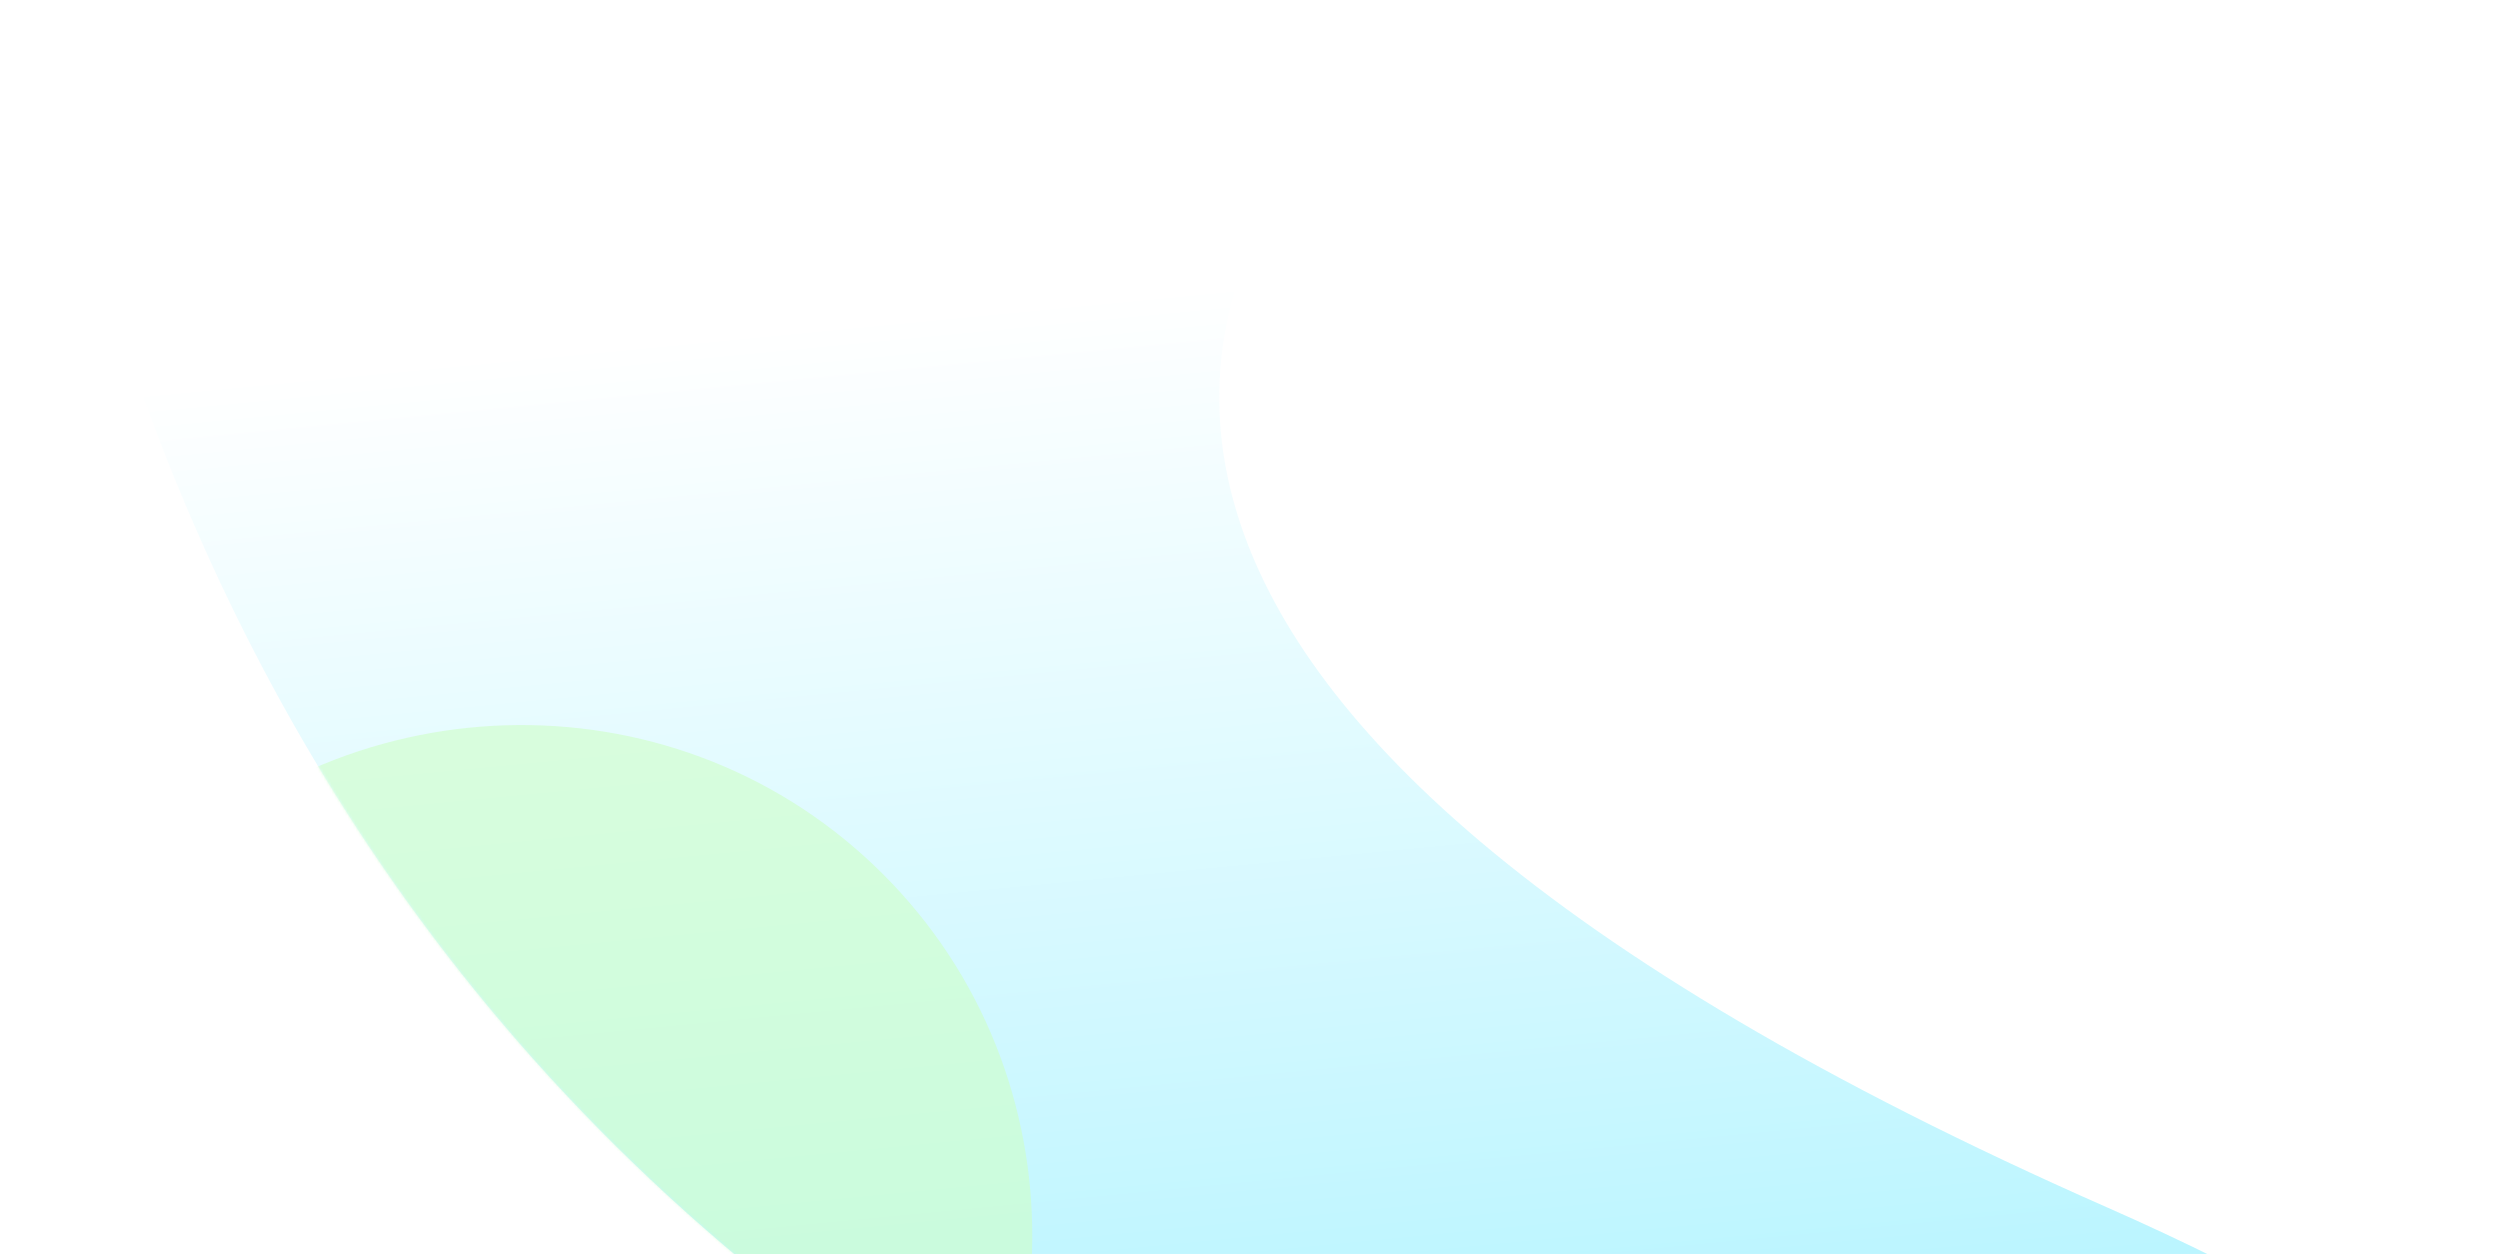 <svg xmlns="http://www.w3.org/2000/svg" width="939" height="471" fill="none"><g clip-path="url(#a)"><g filter="url(#b)"><g filter="url(#c)"><path d="M508.006 608C35.098 417.881 16.818-4.247-5.814-106.522L523.802 18.423c-83.346 76.505-163.106 245.422 267.844 435.174C1253.7 657.046 1231.83 1053.44 1187.67 1278.93l-327.874-58.11c29.639-137.72 8.892-467.819-351.79-612.82z" fill="url(#d)" fill-opacity=".6"/></g></g><mask id="f" style="mask-type:alpha" maskUnits="userSpaceOnUse" x="-6" y="-107" width="1216" height="1386"><path d="M508.005 608.001C35.097 417.882 16.817-4.246-5.815-106.521L523.8 18.424c-83.346 76.505-163.106 245.422 267.844 435.174C1253.7 657.046 1231.83 1053.44 1187.67 1278.93l-327.874-58.11c29.638-137.72 8.891-467.818-351.791-612.819z" fill="url(#e)" fill-opacity=".6"/></mask><g mask="url(#f)"><g filter="url(#g)"><path d="M1092.65 748.853c-106.622 0-193.058-87.555-193.058-195.561 0-108.005 97.764-298.829 204.388-298.829 106.62 0 181.73 190.824 181.73 298.829 0 108.006-86.43 195.561-193.06 195.561z" fill="#CEFFC6"/></g><g filter="url(#h)"><path d="M331.69 328.363c75.395 75.394 74.603 198.425-1.768 274.796-76.372 76.371-280.434 142.175-355.828 66.78-75.395-75.394 6.428-263.437 82.8-339.808 76.371-76.371 199.401-77.163 274.796-1.768z" fill="#CEFFC6"/></g></g></g><defs><filter id="b" x="-115.389" y="-216.097" width="1434.45" height="1604.61" filterUnits="userSpaceOnUse" color-interpolation-filters="sRGB"><feFlood flood-opacity="0" result="BackgroundImageFix"/><feBlend in="SourceGraphic" in2="BackgroundImageFix" result="shape"/><feGaussianBlur stdDeviation="54.787" result="effect1_foregroundBlur_1097_1314"/></filter><filter id="c" x="-18.92" y="-119.628" width="1241.52" height="1411.67" filterUnits="userSpaceOnUse" color-interpolation-filters="sRGB"><feFlood flood-opacity="0" result="BackgroundImageFix"/><feGaussianBlur in="BackgroundImageFix" stdDeviation="6.553"/><feComposite in2="SourceAlpha" operator="in" result="effect1_backgroundBlur_1097_1314"/><feBlend in="SourceGraphic" in2="effect1_backgroundBlur_1097_1314" result="shape"/></filter><filter id="g" x="570.869" y="-74.26" width="1043.57" height="1151.84" filterUnits="userSpaceOnUse" color-interpolation-filters="sRGB"><feFlood flood-opacity="0" result="BackgroundImageFix"/><feGaussianBlur in="BackgroundImageFix" stdDeviation="7.827"/><feComposite in2="SourceAlpha" operator="in" result="effect1_backgroundBlur_1097_1314"/><feBlend in="SourceGraphic" in2="effect1_backgroundBlur_1097_1314" result="shape"/><feGaussianBlur stdDeviation="164.362" result="effect2_foregroundBlur_1097_1314"/></filter><filter id="h" x="-301.069" y="27.092" width="934.029" height="921.388" filterUnits="userSpaceOnUse" color-interpolation-filters="sRGB"><feFlood flood-opacity="0" result="BackgroundImageFix"/><feGaussianBlur in="BackgroundImageFix" stdDeviation="7.827"/><feComposite in2="SourceAlpha" operator="in" result="effect1_backgroundBlur_1097_1314"/><feBlend in="SourceGraphic" in2="effect1_backgroundBlur_1097_1314" result="shape"/><feGaussianBlur stdDeviation="122.619" result="effect2_foregroundBlur_1097_1314"/></filter><linearGradient id="d" x1="352.817" y1="117.349" x2="453.211" y2="1156.63" gradientUnits="userSpaceOnUse"><stop offset="0" stop-color="#fff"/><stop offset=".5" stop-color="#69E9FF"/><stop offset="1" stop-color="#26DDFD"/><stop offset="1" stop-color="#26DDFD"/></linearGradient><linearGradient id="e" x1="352.816" y1="117.35" x2="453.21" y2="1156.63" gradientUnits="userSpaceOnUse"><stop offset="0" stop-color="#fff"/><stop offset=".5" stop-color="#69E9FF"/><stop offset="1" stop-color="#26DDFD" stop-opacity=".2"/></linearGradient><clipPath id="a"><path fill="#fff" d="M0 0h939v471H0z"/></clipPath></defs></svg>